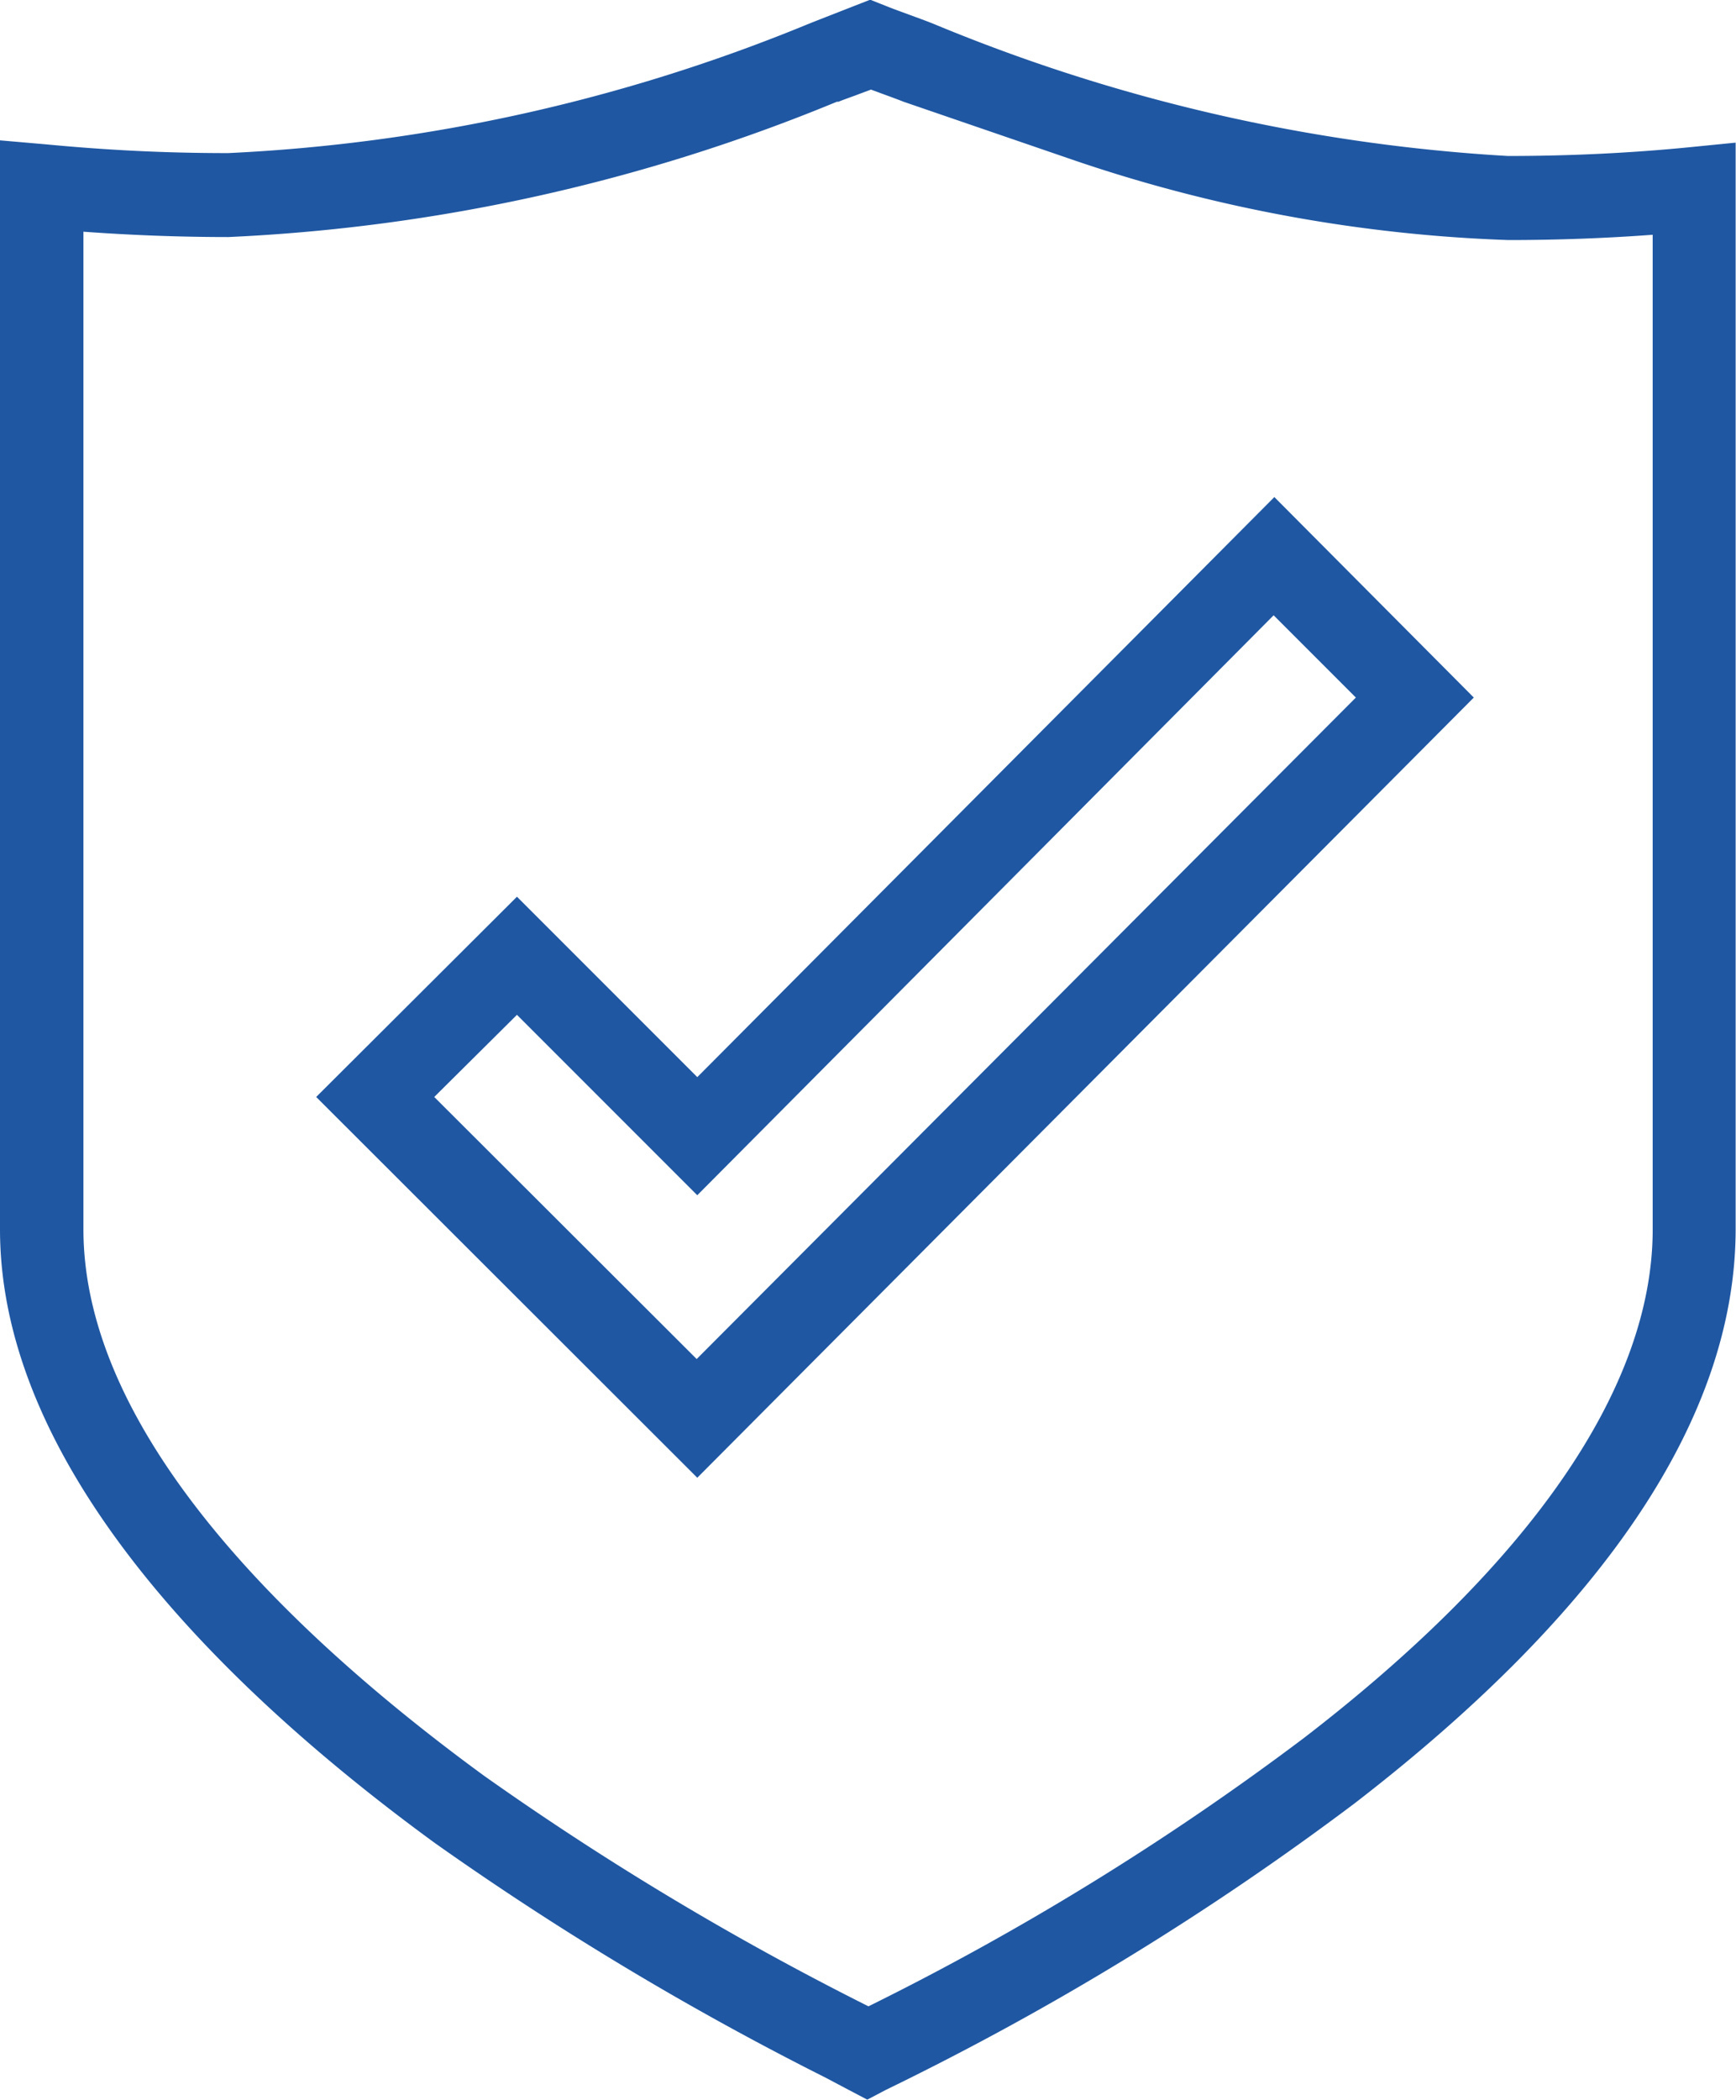 <svg xmlns="http://www.w3.org/2000/svg" xmlns:xlink="http://www.w3.org/1999/xlink" width="14.44" height="17.458" viewBox="0 0 14.44 17.458">
  <defs>
    <clipPath id="clip-path">
      <rect id="Retângulo_360" data-name="Retângulo 360" width="14.44" height="17.458" fill="#1f57a2"/>
    </clipPath>
  </defs>
  <g id="Grupo_884" data-name="Grupo 884" clip-path="url(#clip-path)">
    <path id="Caminho_298" data-name="Caminho 298" d="M7.214,17.458l-.156-.082-.189-.1a25.233,25.233,0,0,1-3.252-1.952C1.966,14.12,0,12.257,0,10.221V1.167L.38,1.2c.525.05,1.007.073,1.517.073A14.46,14.46,0,0,0,6.722.2L6.8.169,7.232,0l.012,0,.129.051c.057.023.121.046.189.071s.137.05.2.075a14.641,14.641,0,0,0,4.781,1.1c.519,0,1.028-.025,1.512-.073l.382-.038v9.031c0,1.548-1.066,3.155-3.169,4.777a23.705,23.705,0,0,1-3.9,2.383ZM.694,1.926v8.295c0,1.745,1.812,3.433,3.331,4.543a24.593,24.593,0,0,0,3.163,1.9l.036.018a22.821,22.821,0,0,0,3.623-2.232c1.9-1.462,2.9-2.924,2.9-4.227V1.952c-.391.029-.794.044-1.2.044h0A12.527,12.527,0,0,1,8.95,1.338L7.516.846C7.458.823,7.394.8,7.326.775L7.245.745l-.081.03C7.1.8,7.031.823,6.974.846l-.013,0A15.039,15.039,0,0,1,1.9,1.971c-.4,0-.8-.015-1.2-.044m5.1,10.36L2.63,9.121,4.3,7.456l1.5,1.5,4.8-4.823L12.259,5.8ZM3.612,9.121,5.795,11.3,11.278,5.8l-.684-.684L5.8,9.938l-1.5-1.5Z" fill="#1f57a2"/>
  </g>
</svg>
